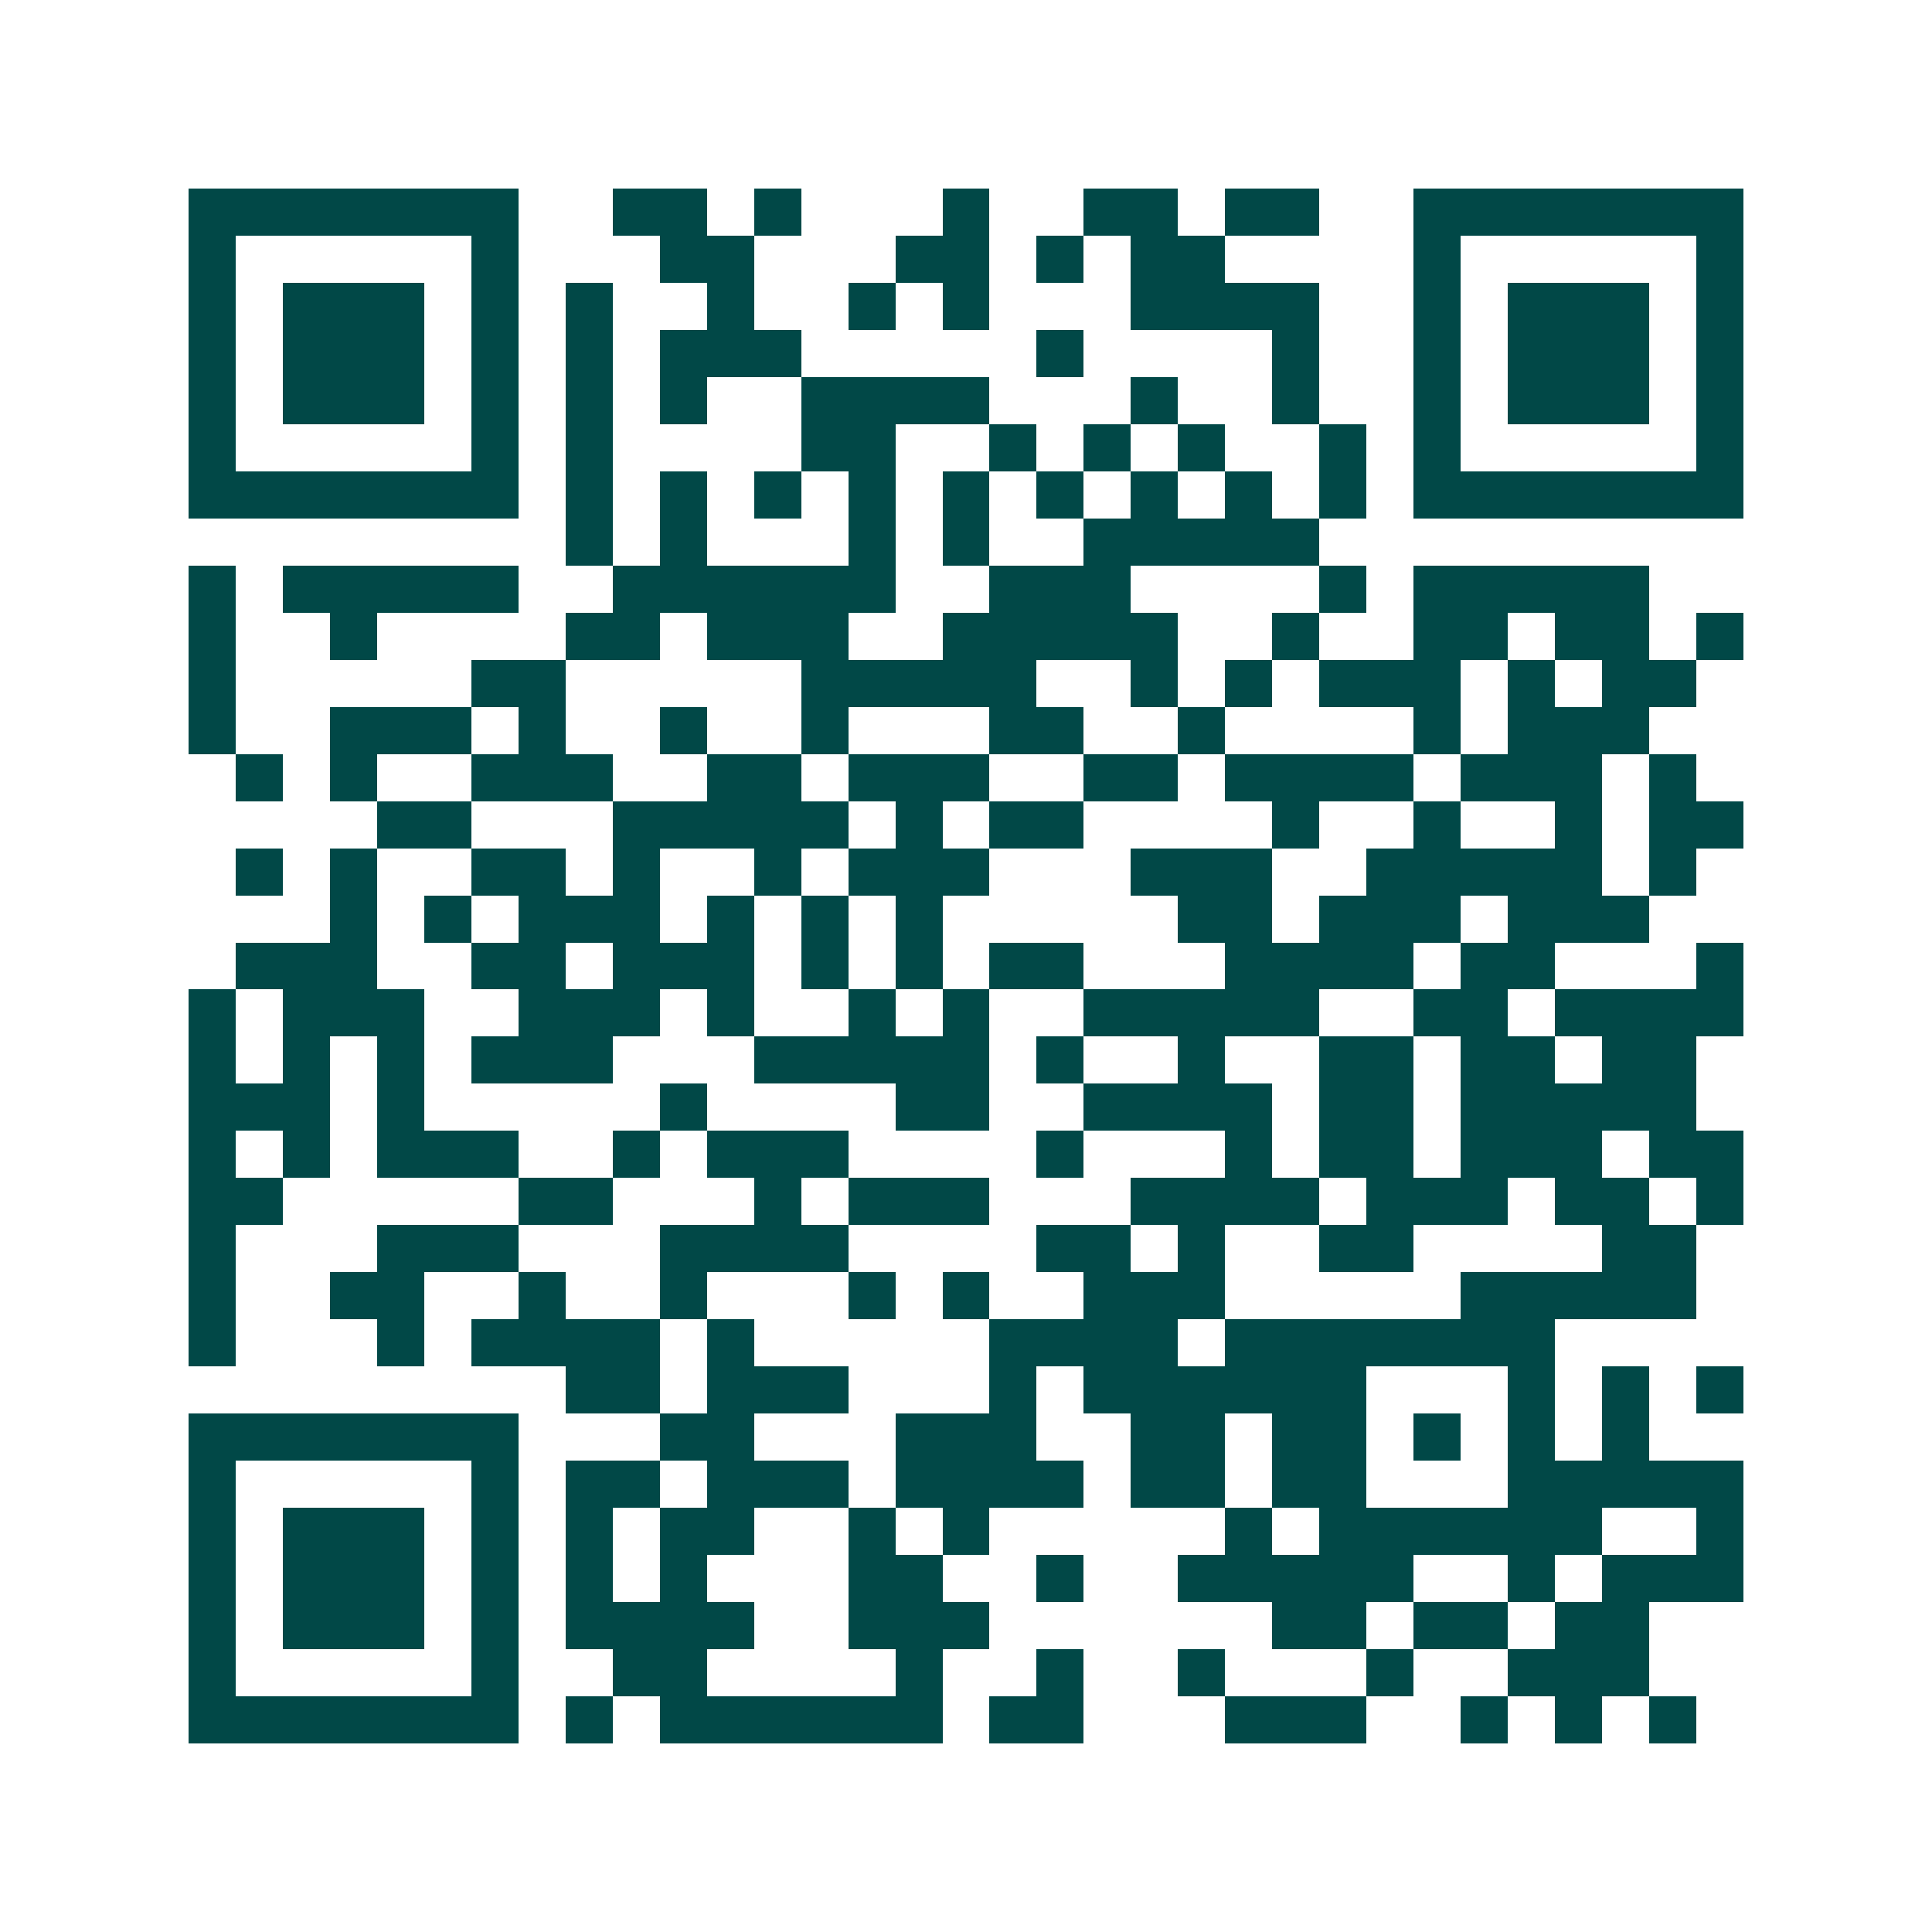 <svg xmlns="http://www.w3.org/2000/svg" width="200" height="200" viewBox="0 0 41 41" shape-rendering="crispEdges"><path fill="#ffffff" d="M0 0h41v41H0z"/><path stroke="#014847" d="M4 4.5h7m2 0h2m1 0h1m3 0h1m2 0h2m1 0h2m2 0h7M4 5.5h1m5 0h1m3 0h2m3 0h2m1 0h1m1 0h2m4 0h1m5 0h1M4 6.5h1m1 0h3m1 0h1m1 0h1m2 0h1m2 0h1m1 0h1m3 0h4m2 0h1m1 0h3m1 0h1M4 7.5h1m1 0h3m1 0h1m1 0h1m1 0h3m5 0h1m4 0h1m2 0h1m1 0h3m1 0h1M4 8.5h1m1 0h3m1 0h1m1 0h1m1 0h1m2 0h4m3 0h1m2 0h1m2 0h1m1 0h3m1 0h1M4 9.5h1m5 0h1m1 0h1m4 0h2m2 0h1m1 0h1m1 0h1m2 0h1m1 0h1m5 0h1M4 10.5h7m1 0h1m1 0h1m1 0h1m1 0h1m1 0h1m1 0h1m1 0h1m1 0h1m1 0h1m1 0h7M12 11.5h1m1 0h1m3 0h1m1 0h1m2 0h5M4 12.5h1m1 0h5m2 0h6m2 0h3m4 0h1m1 0h5M4 13.5h1m2 0h1m4 0h2m1 0h3m2 0h5m2 0h1m2 0h2m1 0h2m1 0h1M4 14.5h1m5 0h2m5 0h5m2 0h1m1 0h1m1 0h3m1 0h1m1 0h2M4 15.5h1m2 0h3m1 0h1m2 0h1m2 0h1m3 0h2m2 0h1m4 0h1m1 0h3M5 16.5h1m1 0h1m2 0h3m2 0h2m1 0h3m2 0h2m1 0h4m1 0h3m1 0h1M8 17.5h2m3 0h5m1 0h1m1 0h2m4 0h1m2 0h1m2 0h1m1 0h2M5 18.5h1m1 0h1m2 0h2m1 0h1m2 0h1m1 0h3m3 0h3m2 0h5m1 0h1M7 19.5h1m1 0h1m1 0h3m1 0h1m1 0h1m1 0h1m5 0h2m1 0h3m1 0h3M5 20.5h3m2 0h2m1 0h3m1 0h1m1 0h1m1 0h2m3 0h4m1 0h2m3 0h1M4 21.5h1m1 0h3m2 0h3m1 0h1m2 0h1m1 0h1m2 0h5m2 0h2m1 0h4M4 22.5h1m1 0h1m1 0h1m1 0h3m3 0h5m1 0h1m2 0h1m2 0h2m1 0h2m1 0h2M4 23.5h3m1 0h1m5 0h1m4 0h2m2 0h4m1 0h2m1 0h5M4 24.5h1m1 0h1m1 0h3m2 0h1m1 0h3m4 0h1m3 0h1m1 0h2m1 0h3m1 0h2M4 25.5h2m5 0h2m3 0h1m1 0h3m3 0h4m1 0h3m1 0h2m1 0h1M4 26.5h1m3 0h3m3 0h4m4 0h2m1 0h1m2 0h2m4 0h2M4 27.5h1m2 0h2m2 0h1m2 0h1m3 0h1m1 0h1m2 0h3m5 0h5M4 28.5h1m3 0h1m1 0h4m1 0h1m5 0h4m1 0h7M12 29.5h2m1 0h3m3 0h1m1 0h6m3 0h1m1 0h1m1 0h1M4 30.5h7m3 0h2m3 0h3m2 0h2m1 0h2m1 0h1m1 0h1m1 0h1M4 31.5h1m5 0h1m1 0h2m1 0h3m1 0h4m1 0h2m1 0h2m3 0h5M4 32.5h1m1 0h3m1 0h1m1 0h1m1 0h2m2 0h1m1 0h1m5 0h1m1 0h6m2 0h1M4 33.5h1m1 0h3m1 0h1m1 0h1m1 0h1m3 0h2m2 0h1m2 0h5m2 0h1m1 0h3M4 34.5h1m1 0h3m1 0h1m1 0h4m2 0h3m6 0h2m1 0h2m1 0h2M4 35.5h1m5 0h1m2 0h2m4 0h1m2 0h1m2 0h1m3 0h1m2 0h3M4 36.5h7m1 0h1m1 0h6m1 0h2m3 0h3m2 0h1m1 0h1m1 0h1"/></svg>
